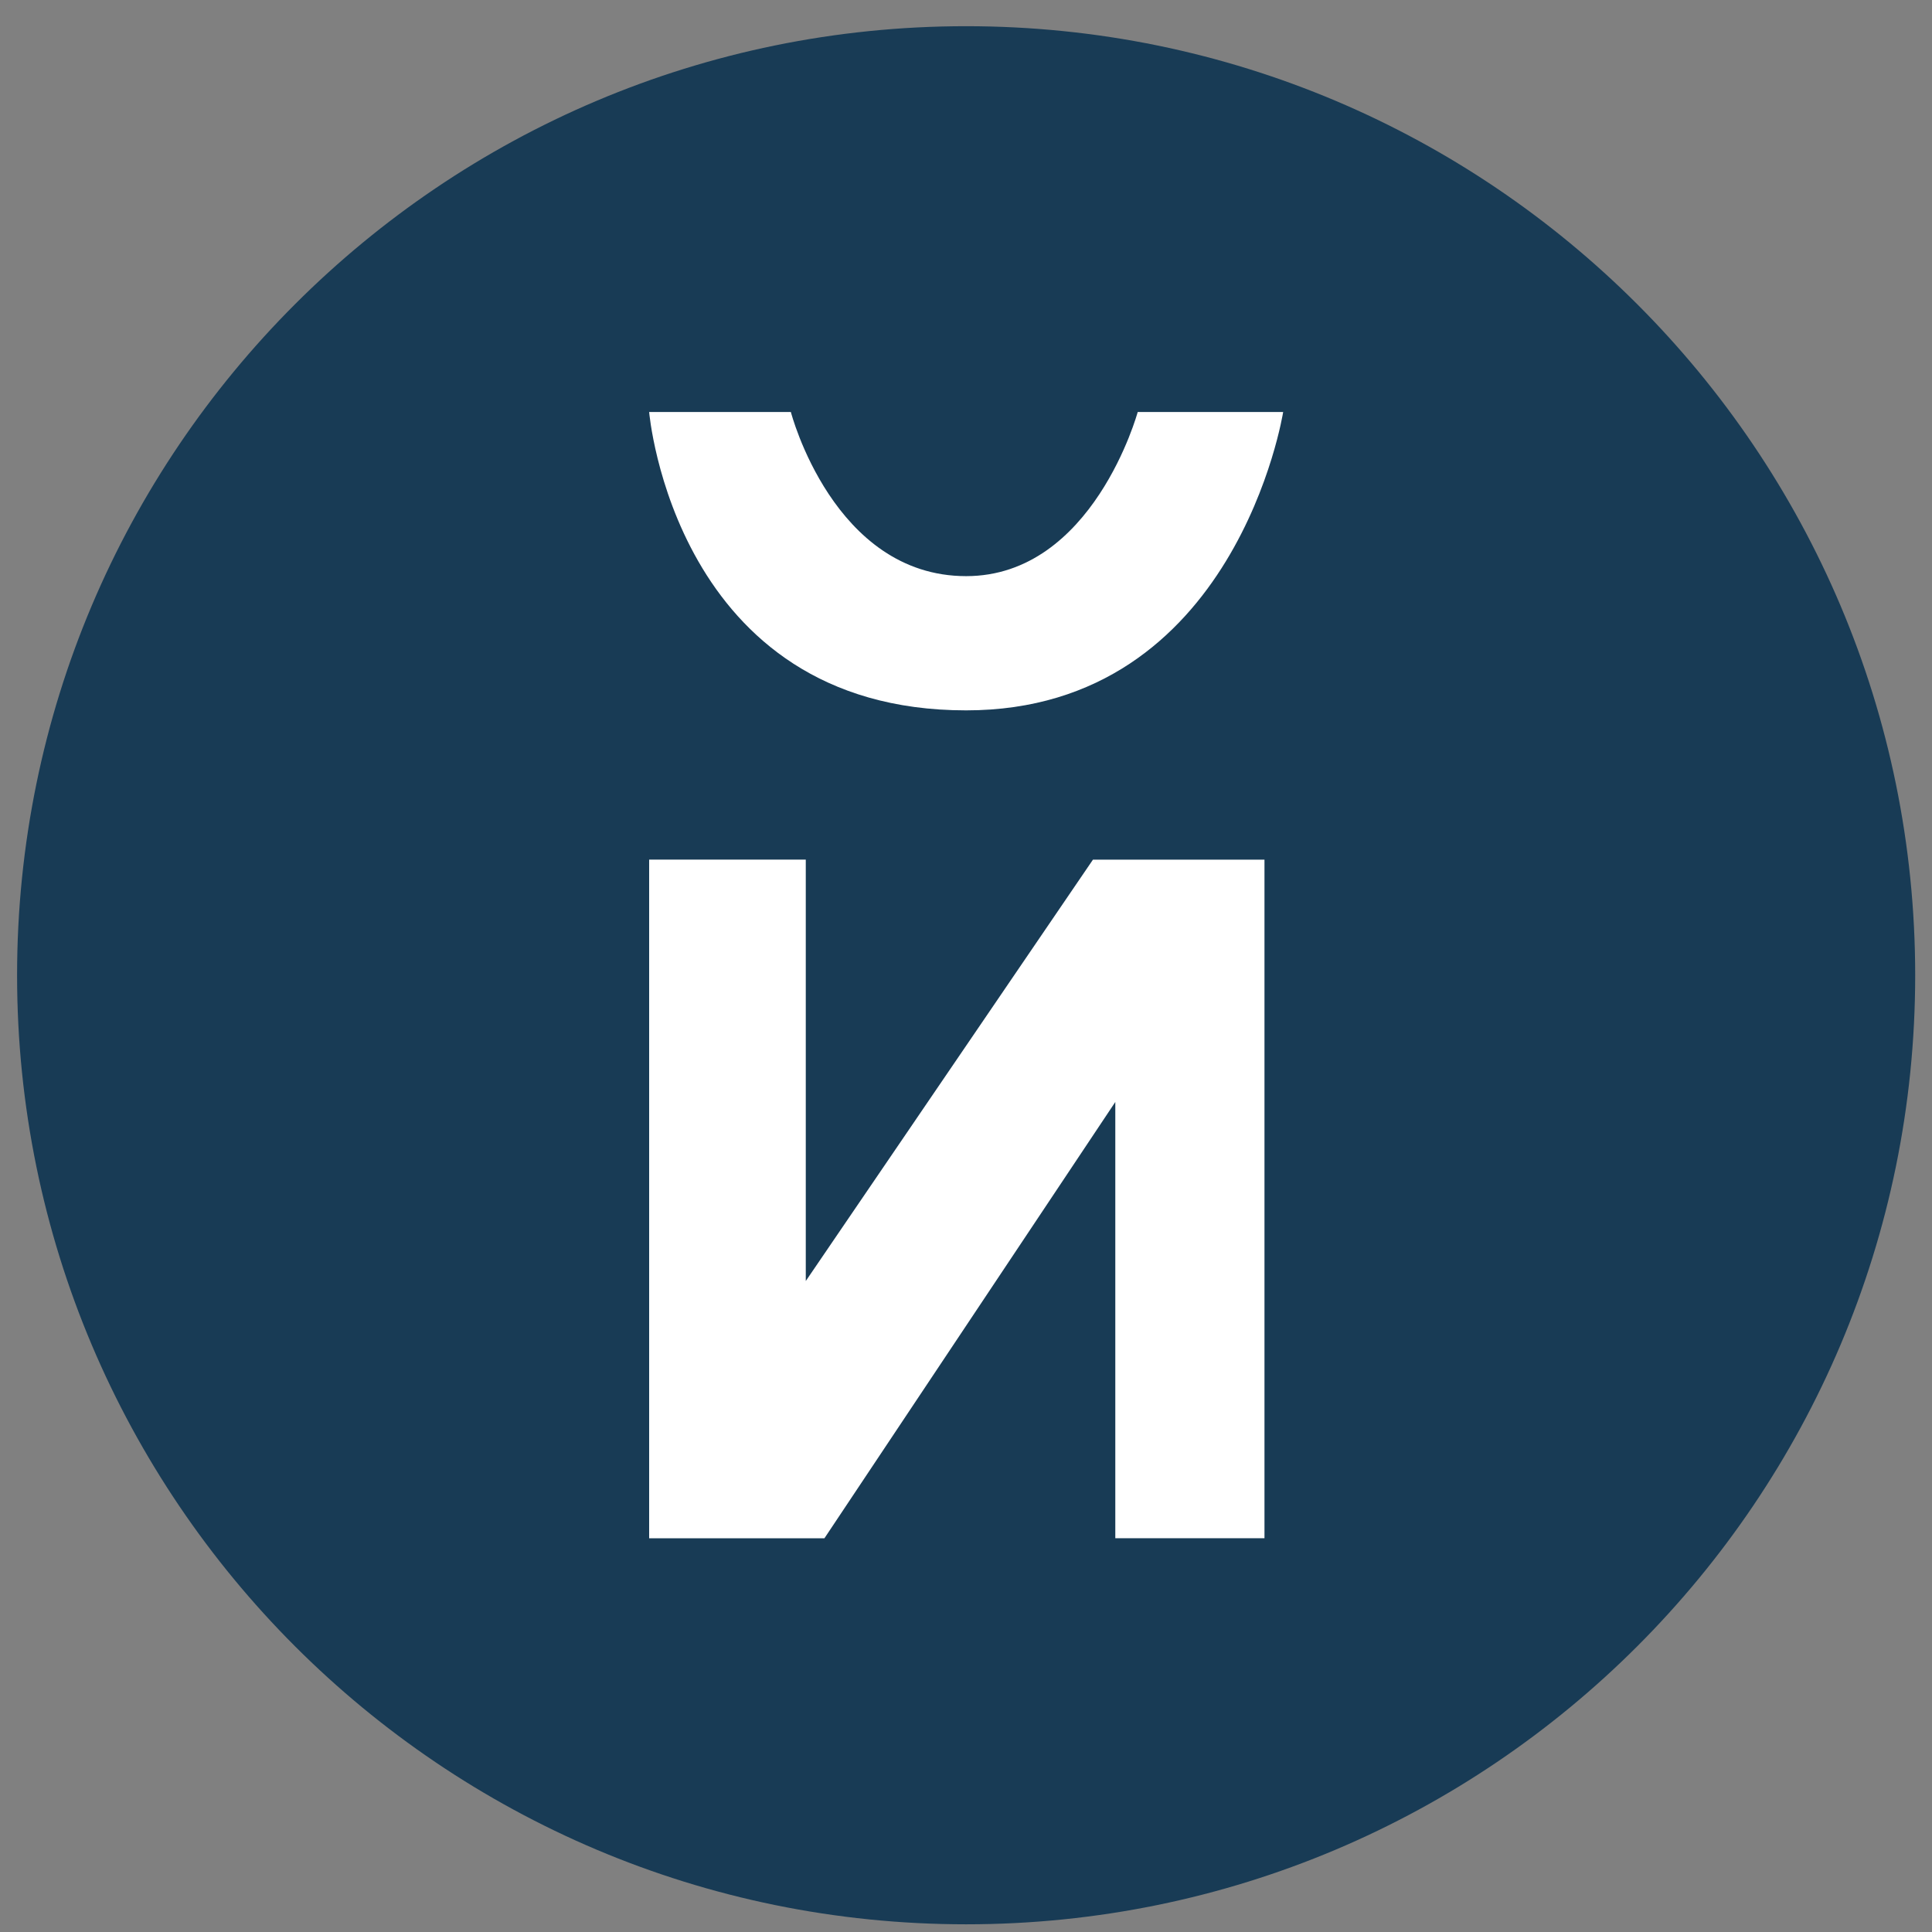 <svg xmlns="http://www.w3.org/2000/svg" width="57" height="57" fill="none" viewBox="0 0 57 57"><rect x="0" y="0" width="57" height="57" fill="#808080" stroke="none"/><g clip-path="url(#a)"><path fill="#183b55" d="M56.504 28.773c0-15.463-12.536-28-28-28s-28 12.537-28 28c0 15.464 12.536 28 28 28s28-12.536 28-28"/><path fill="#fff" d="M19.152 45.384h5.171l8.582-12.872v12.871h4.401V25.362h-5.06l-8.473 12.432V25.361h-4.621zM23.333 12.156h-4.181s.745 8.802 9.352 8.802c7.968 0 9.353-8.802 9.353-8.802h-4.291s-1.32 4.842-5.062 4.842c-3.918 0-5.171-4.842-5.171-4.842"/></g><defs><clipPath id="a"><path fill="#fff" d="M.504.773h56v56h-56z"/></clipPath></defs></svg>